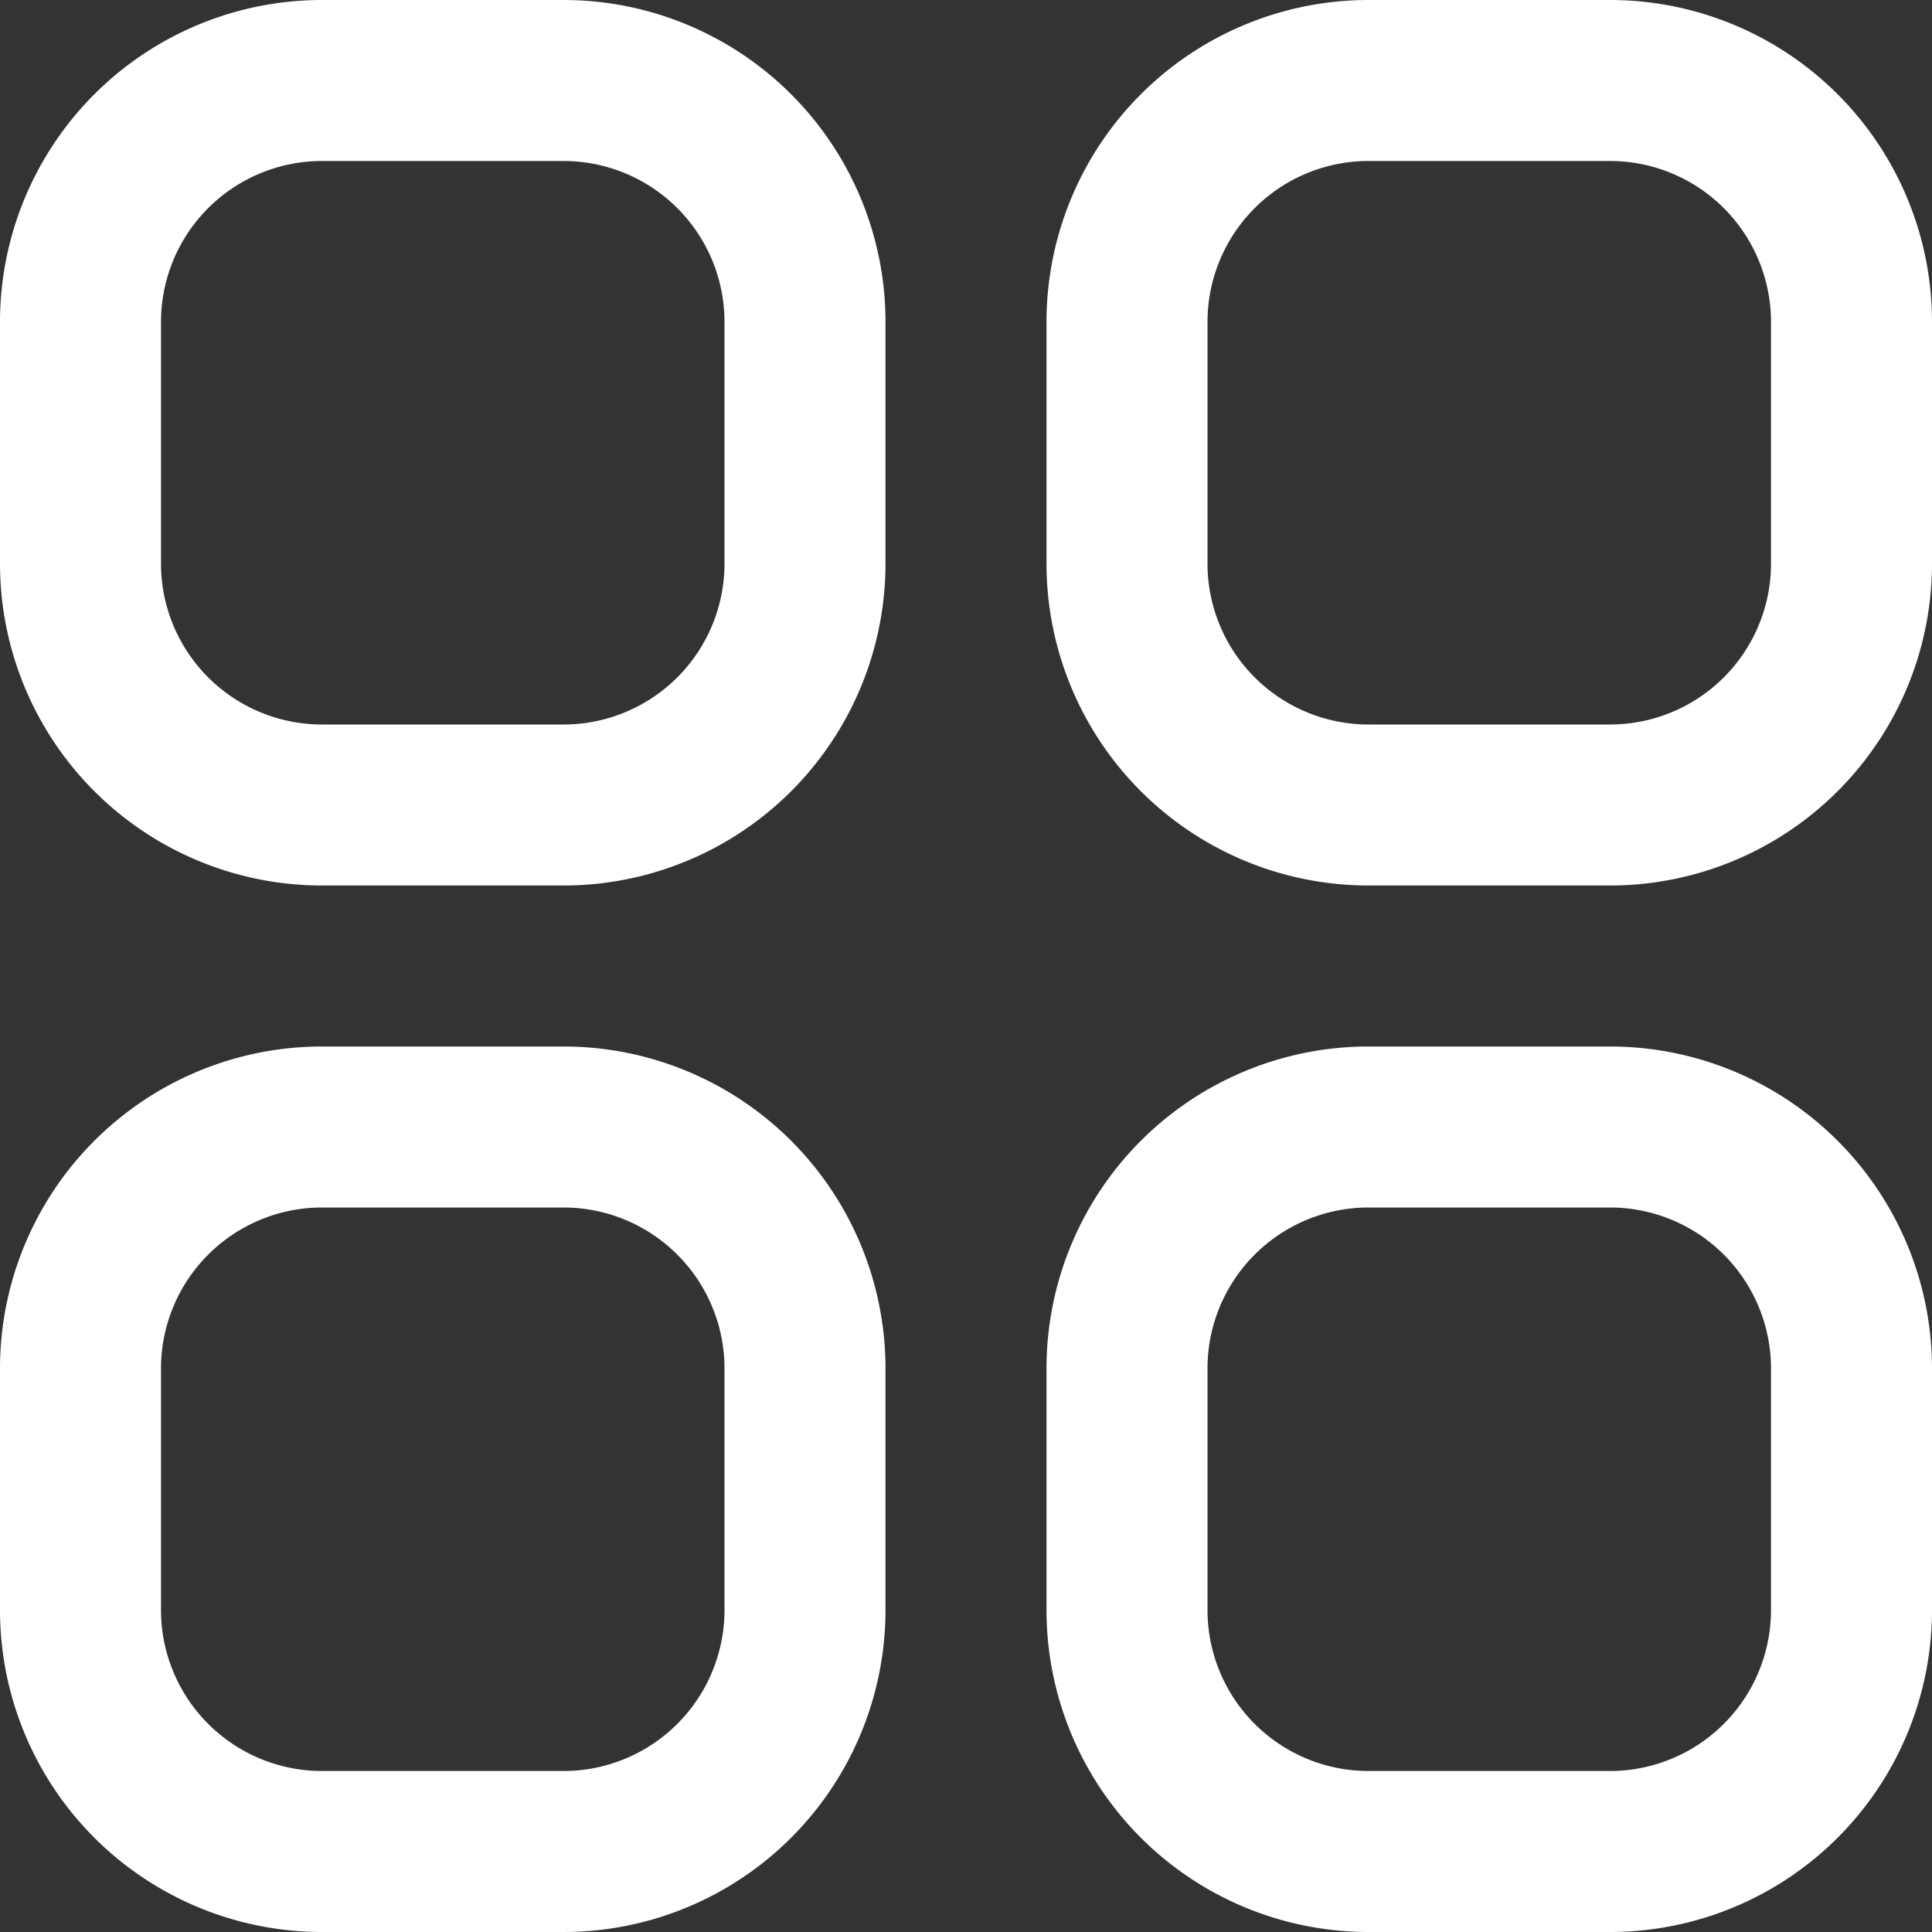 <svg xmlns="http://www.w3.org/2000/svg" version="1.1" xmlns:xlink="http://www.w3.org/1999/xlink" width="512" height="512" x="0" y="0" viewBox="0 0 24 24" style="enable-background:new 0 0 512 512" xml:space="preserve"><rect x="0" y="0" width="24" height="24" fill="#333333" stroke="none"/><g><path d="M7 0H4a4 4 0 0 0-4 4v3a4 4 0 0 0 4 4h3a4 4 0 0 0 4-4V4a4 4 0 0 0-4-4Zm2 7a2 2 0 0 1-2 2H4a2 2 0 0 1-2-2V4a2 2 0 0 1 2-2h3a2 2 0 0 1 2 2ZM20 0h-3a4 4 0 0 0-4 4v3a4 4 0 0 0 4 4h3a4 4 0 0 0 4-4V4a4 4 0 0 0-4-4Zm2 7a2 2 0 0 1-2 2h-3a2 2 0 0 1-2-2V4a2 2 0 0 1 2-2h3a2 2 0 0 1 2 2ZM7 13H4a4 4 0 0 0-4 4v3a4 4 0 0 0 4 4h3a4 4 0 0 0 4-4v-3a4 4 0 0 0-4-4Zm2 7a2 2 0 0 1-2 2H4a2 2 0 0 1-2-2v-3a2 2 0 0 1 2-2h3a2 2 0 0 1 2 2ZM20 13h-3a4 4 0 0 0-4 4v3a4 4 0 0 0 4 4h3a4 4 0 0 0 4-4v-3a4 4 0 0 0-4-4Zm2 7a2 2 0 0 1-2 2h-3a2 2 0 0 1-2-2v-3a2 2 0 0 1 2-2h3a2 2 0 0 1 2 2Z" fill="#ffffff" opacity="1" data-original="#000000"></path></g></svg>